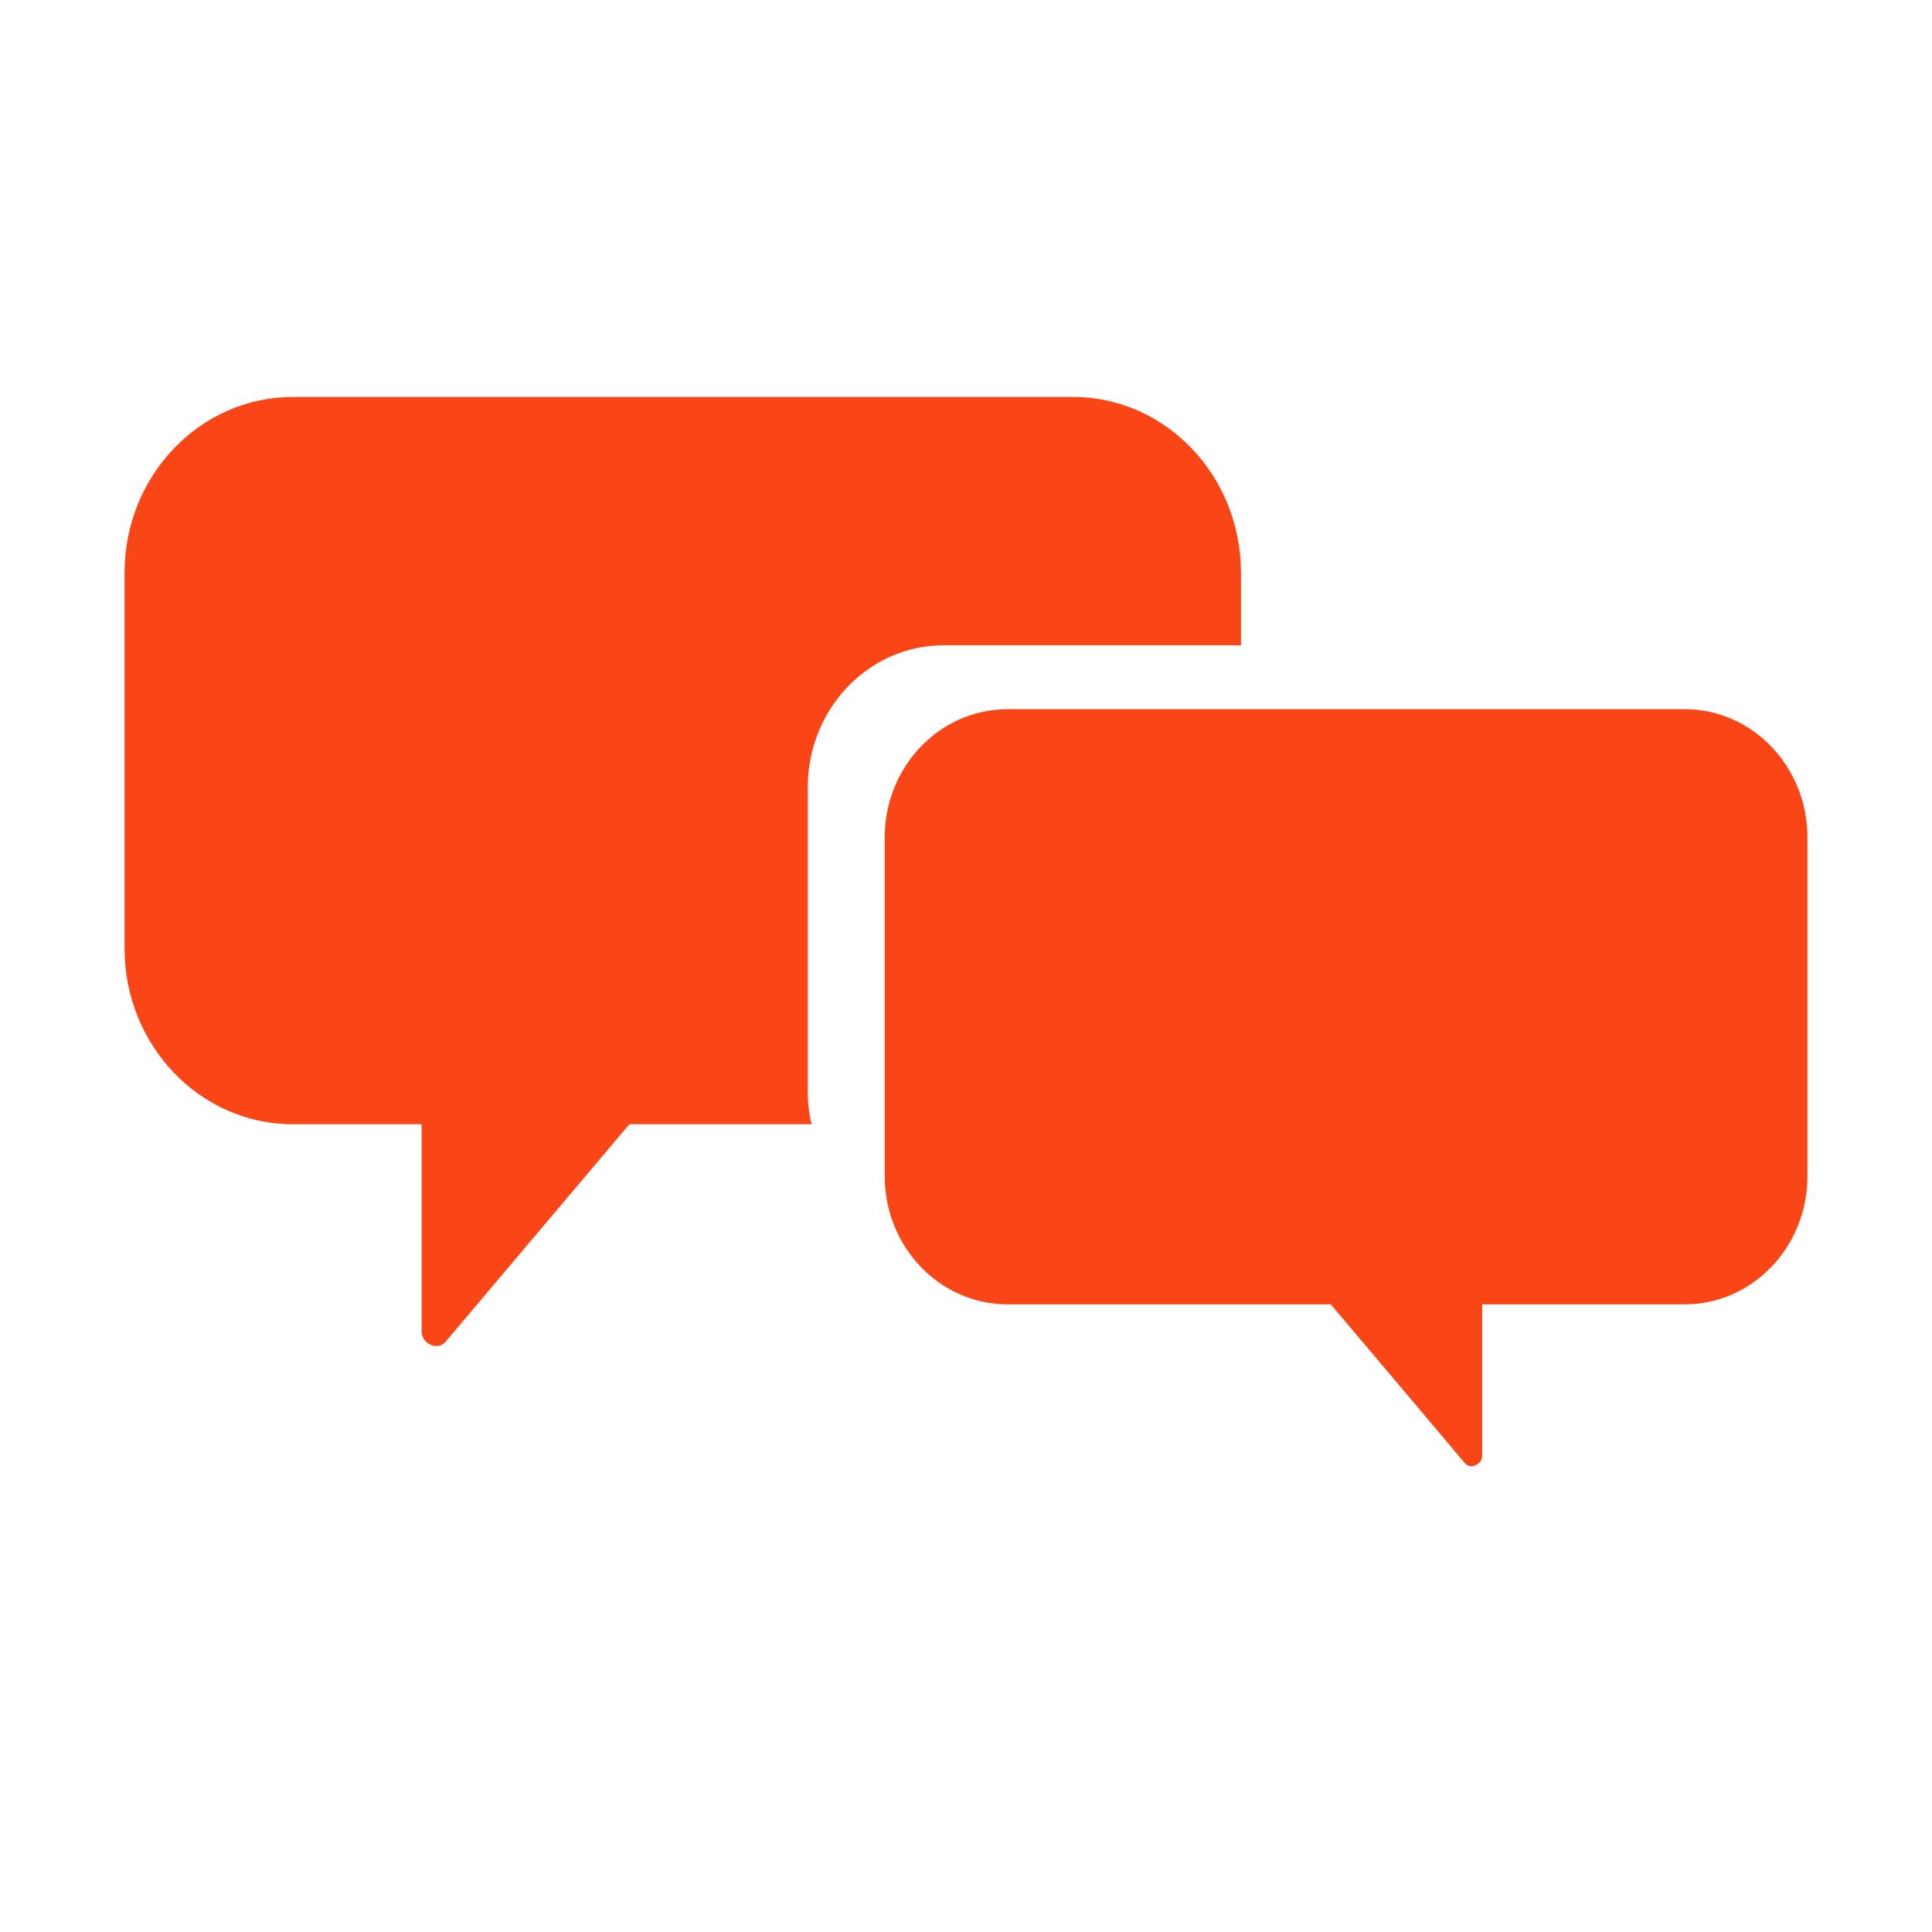 <svg xmlns="http://www.w3.org/2000/svg" xmlns:xlink="http://www.w3.org/1999/xlink" width="40" zoomAndPan="magnify" viewBox="0 0 30 30" height="40" preserveAspectRatio="xMidYMid meet" version="1.0"><defs><clipPath id="446e661750"><path d="M 1.934 6.156 L 20 6.156 L 20 21 L 1.934 21 Z M 1.934 6.156 " clip-rule="nonzero"/></clipPath><clipPath id="2e7ba4c451"><path d="M 13 11 L 28.066 11 L 28.066 22.848 L 13 22.848 Z M 13 11 " clip-rule="nonzero"/></clipPath></defs><g clip-path="url(#446e661750)"><path fill="#fa4616" d="M 12.543 16.941 L 12.543 12.227 C 12.543 11.008 13.488 10.02 14.652 10.02 L 19.27 10.02 L 19.27 8.895 C 19.27 7.387 18.102 6.164 16.66 6.164 L 4.547 6.164 C 3.105 6.164 1.934 7.387 1.934 8.895 L 1.934 14.727 C 1.934 16.234 3.105 17.457 4.547 17.457 L 6.547 17.457 L 6.547 20.68 C 6.547 20.859 6.789 20.984 6.918 20.836 C 7.871 19.711 8.82 18.582 9.773 17.457 L 12.602 17.457 C 12.562 17.293 12.543 17.117 12.543 16.941 Z M 12.543 16.941 " fill-opacity="1" fill-rule="nonzero"/></g><g clip-path="url(#2e7ba4c451)"><path fill="#fa4616" d="M 13.738 13.004 L 13.738 18.266 C 13.738 19.363 14.594 20.254 15.645 20.254 L 20.664 20.254 C 21.359 21.074 22.051 21.895 22.746 22.719 C 22.84 22.828 23.016 22.734 23.016 22.605 L 23.016 20.254 L 26.16 20.254 C 27.211 20.254 28.066 19.363 28.066 18.266 L 28.066 13.004 C 28.066 11.902 27.211 11.012 26.16 11.012 L 15.645 11.012 C 14.594 11.012 13.738 11.902 13.738 13.004 Z M 13.738 13.004 " fill-opacity="1" fill-rule="nonzero"/></g></svg>